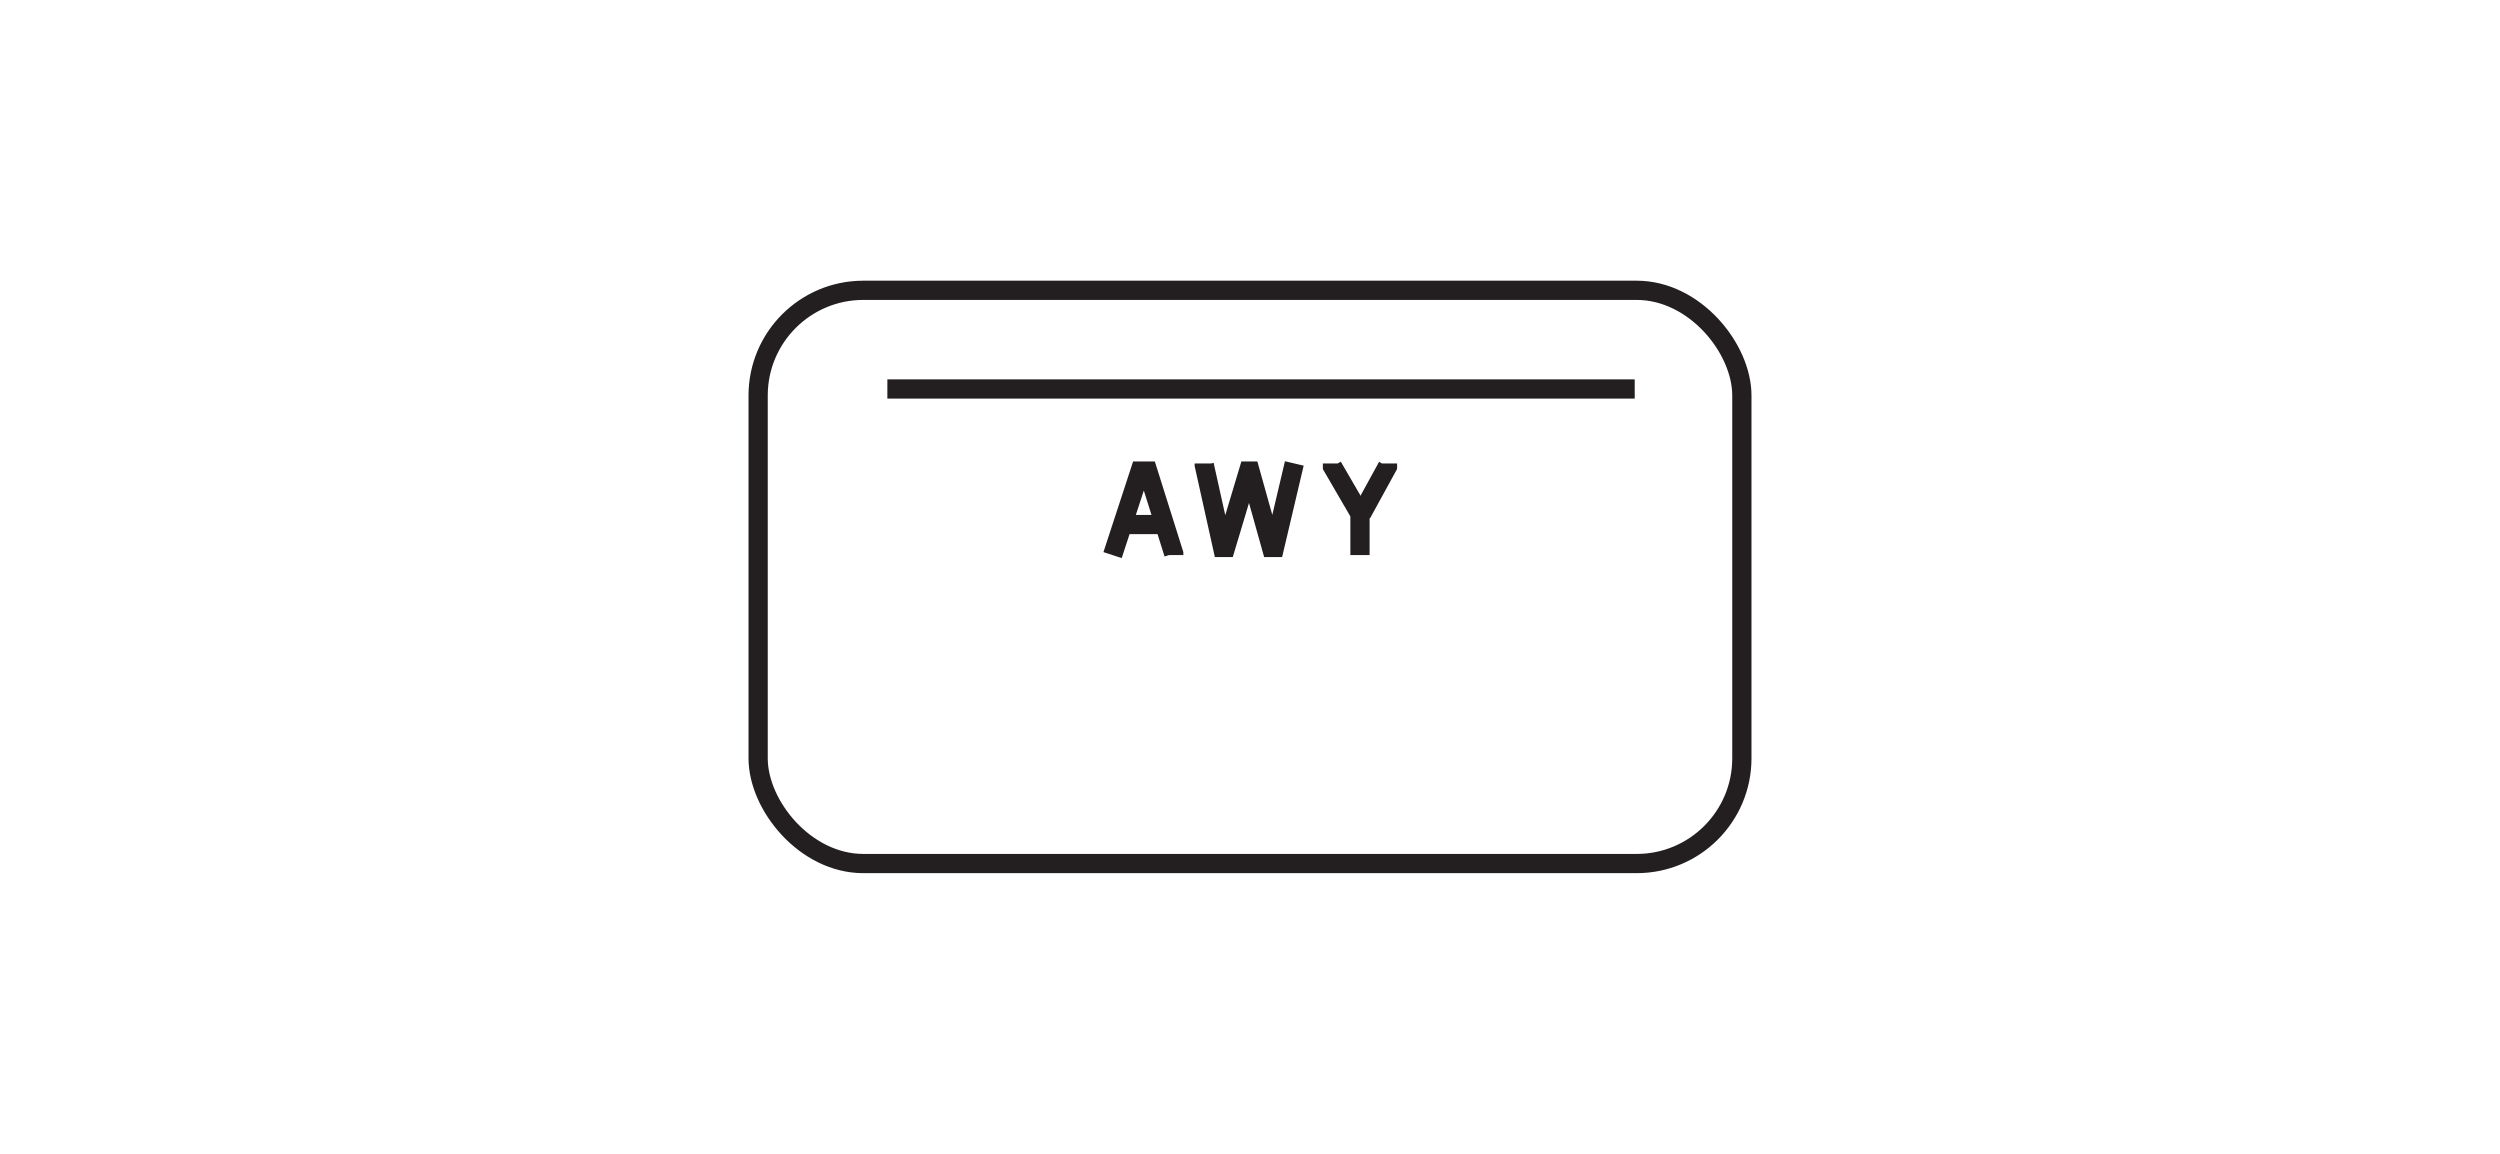 <svg viewBox="0 0 130 60" version="1.1" xmlns="http://www.w3.org/2000/svg">
  <defs>
    <style>
      .cls-1 {
        fill: none;
        stroke: #231f20;
        stroke-miterlimit: 10;
      }
    </style>
  </defs>
  
  <g>
    <g id="Layer_1">
      <g>
        <line y2="20.227" x2="46.143" y1="20.227" x1="85.005" class="cls-1"></line>
        <rect ry="5.47" rx="5.47" height="29.808" width="51.154" y="15.096" x="39.423" class="cls-1"></rect>
        <path d="M70.719,28.865v-2.145l-1.43-2.462v-.159" class="cls-1"></path>
        <path d="M60.631,27.276h-2.3M57.854,28.865h0l1.43-4.369h.4l1.35,4.29v.079" class="cls-1"></path>
        <path d="M67.304,24.099h0l-1.03,4.369h-.159l-1.112-3.972h-.079l-1.192,3.972h-.158l-.953-4.29v-.079" class="cls-1"></path>
        <path d="M72.149,24.099v.159l-1.35,2.462" class="cls-1"></path>
      </g>
    </g>
  </g>
</svg>